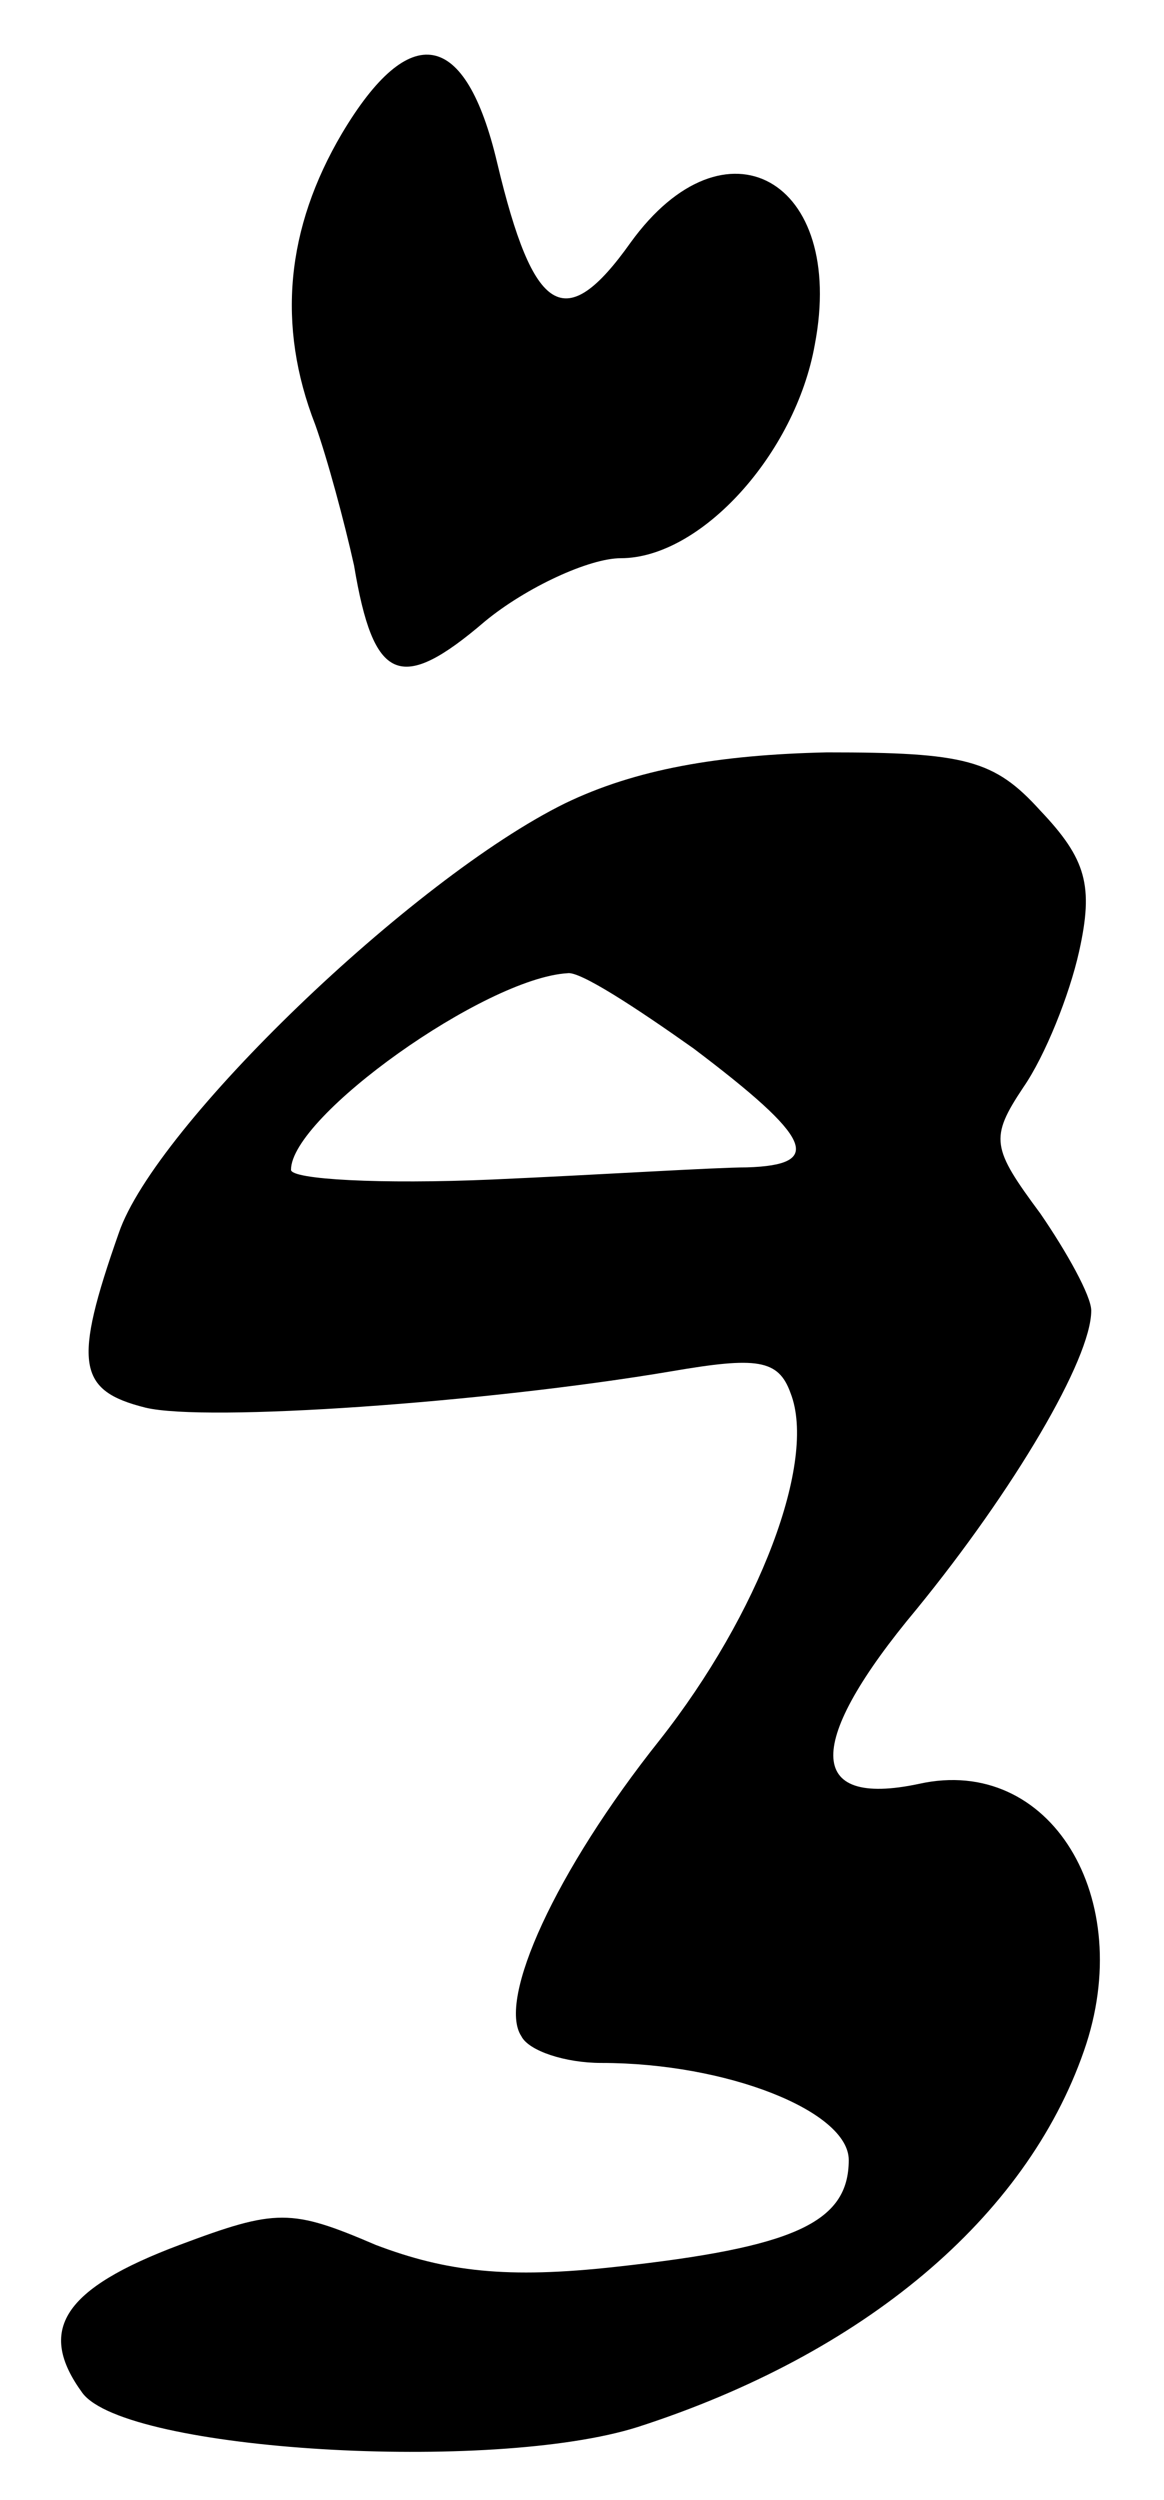 <?xml version="1.0" standalone="no"?>
<!DOCTYPE svg PUBLIC "-//W3C//DTD SVG 20010904//EN"
 "http://www.w3.org/TR/2001/REC-SVG-20010904/DTD/svg10.dtd">
<svg version="1.0" xmlns="http://www.w3.org/2000/svg"
 width="48pt" height="103pt" viewBox="0 0 48 103"
 preserveAspectRatio="xMidYMid meet">
<g transform="translate(0,103) scale(0.1,-0.1)"
fill="#000000" stroke="none">
<path d="M141 975 c-23 -39 -27 -79 -11 -120 5 -14 12 -40 16 -58 8 -48 19
-53 54 -23 17 14 43 26 56 26 33 0 72 43 80 88 13 68 -37 96 -76 42 -27 -38
-40 -30 -55 33 -13 55 -36 59 -64 12z"/>
<path d="M233 699 c-63 -31 -169 -133 -184 -177 -19 -54 -17 -65 11 -72 25 -6
140 2 217 15 35 6 44 5 49 -9 11 -28 -13 -91 -54 -143 -43 -54 -67 -107 -57
-122 3 -6 18 -11 33 -11 52 0 102 -20 102 -40 0 -26 -23 -36 -96 -44 -45 -5
-70 -2 -99 9 -35 15 -41 15 -81 0 -48 -18 -59 -35 -40 -61 18 -24 169 -33 229
-14 93 30 160 86 184 155 22 63 -14 122 -68 110 -47 -10 -47 17 -1 72 40 49
72 103 72 123 0 6 -10 24 -21 40 -20 27 -21 31 -7 52 9 13 19 38 23 56 6 27 3
38 -16 58 -19 21 -31 24 -88 24 -45 -1 -79 -7 -108 -21z m53 -101 c49 -37 54
-48 22 -49 -13 0 -60 -3 -105 -5 -46 -2 -83 0 -83 4 0 22 80 79 114 81 5 1 28
-14 52 -31z"/>
</g>
</svg>
